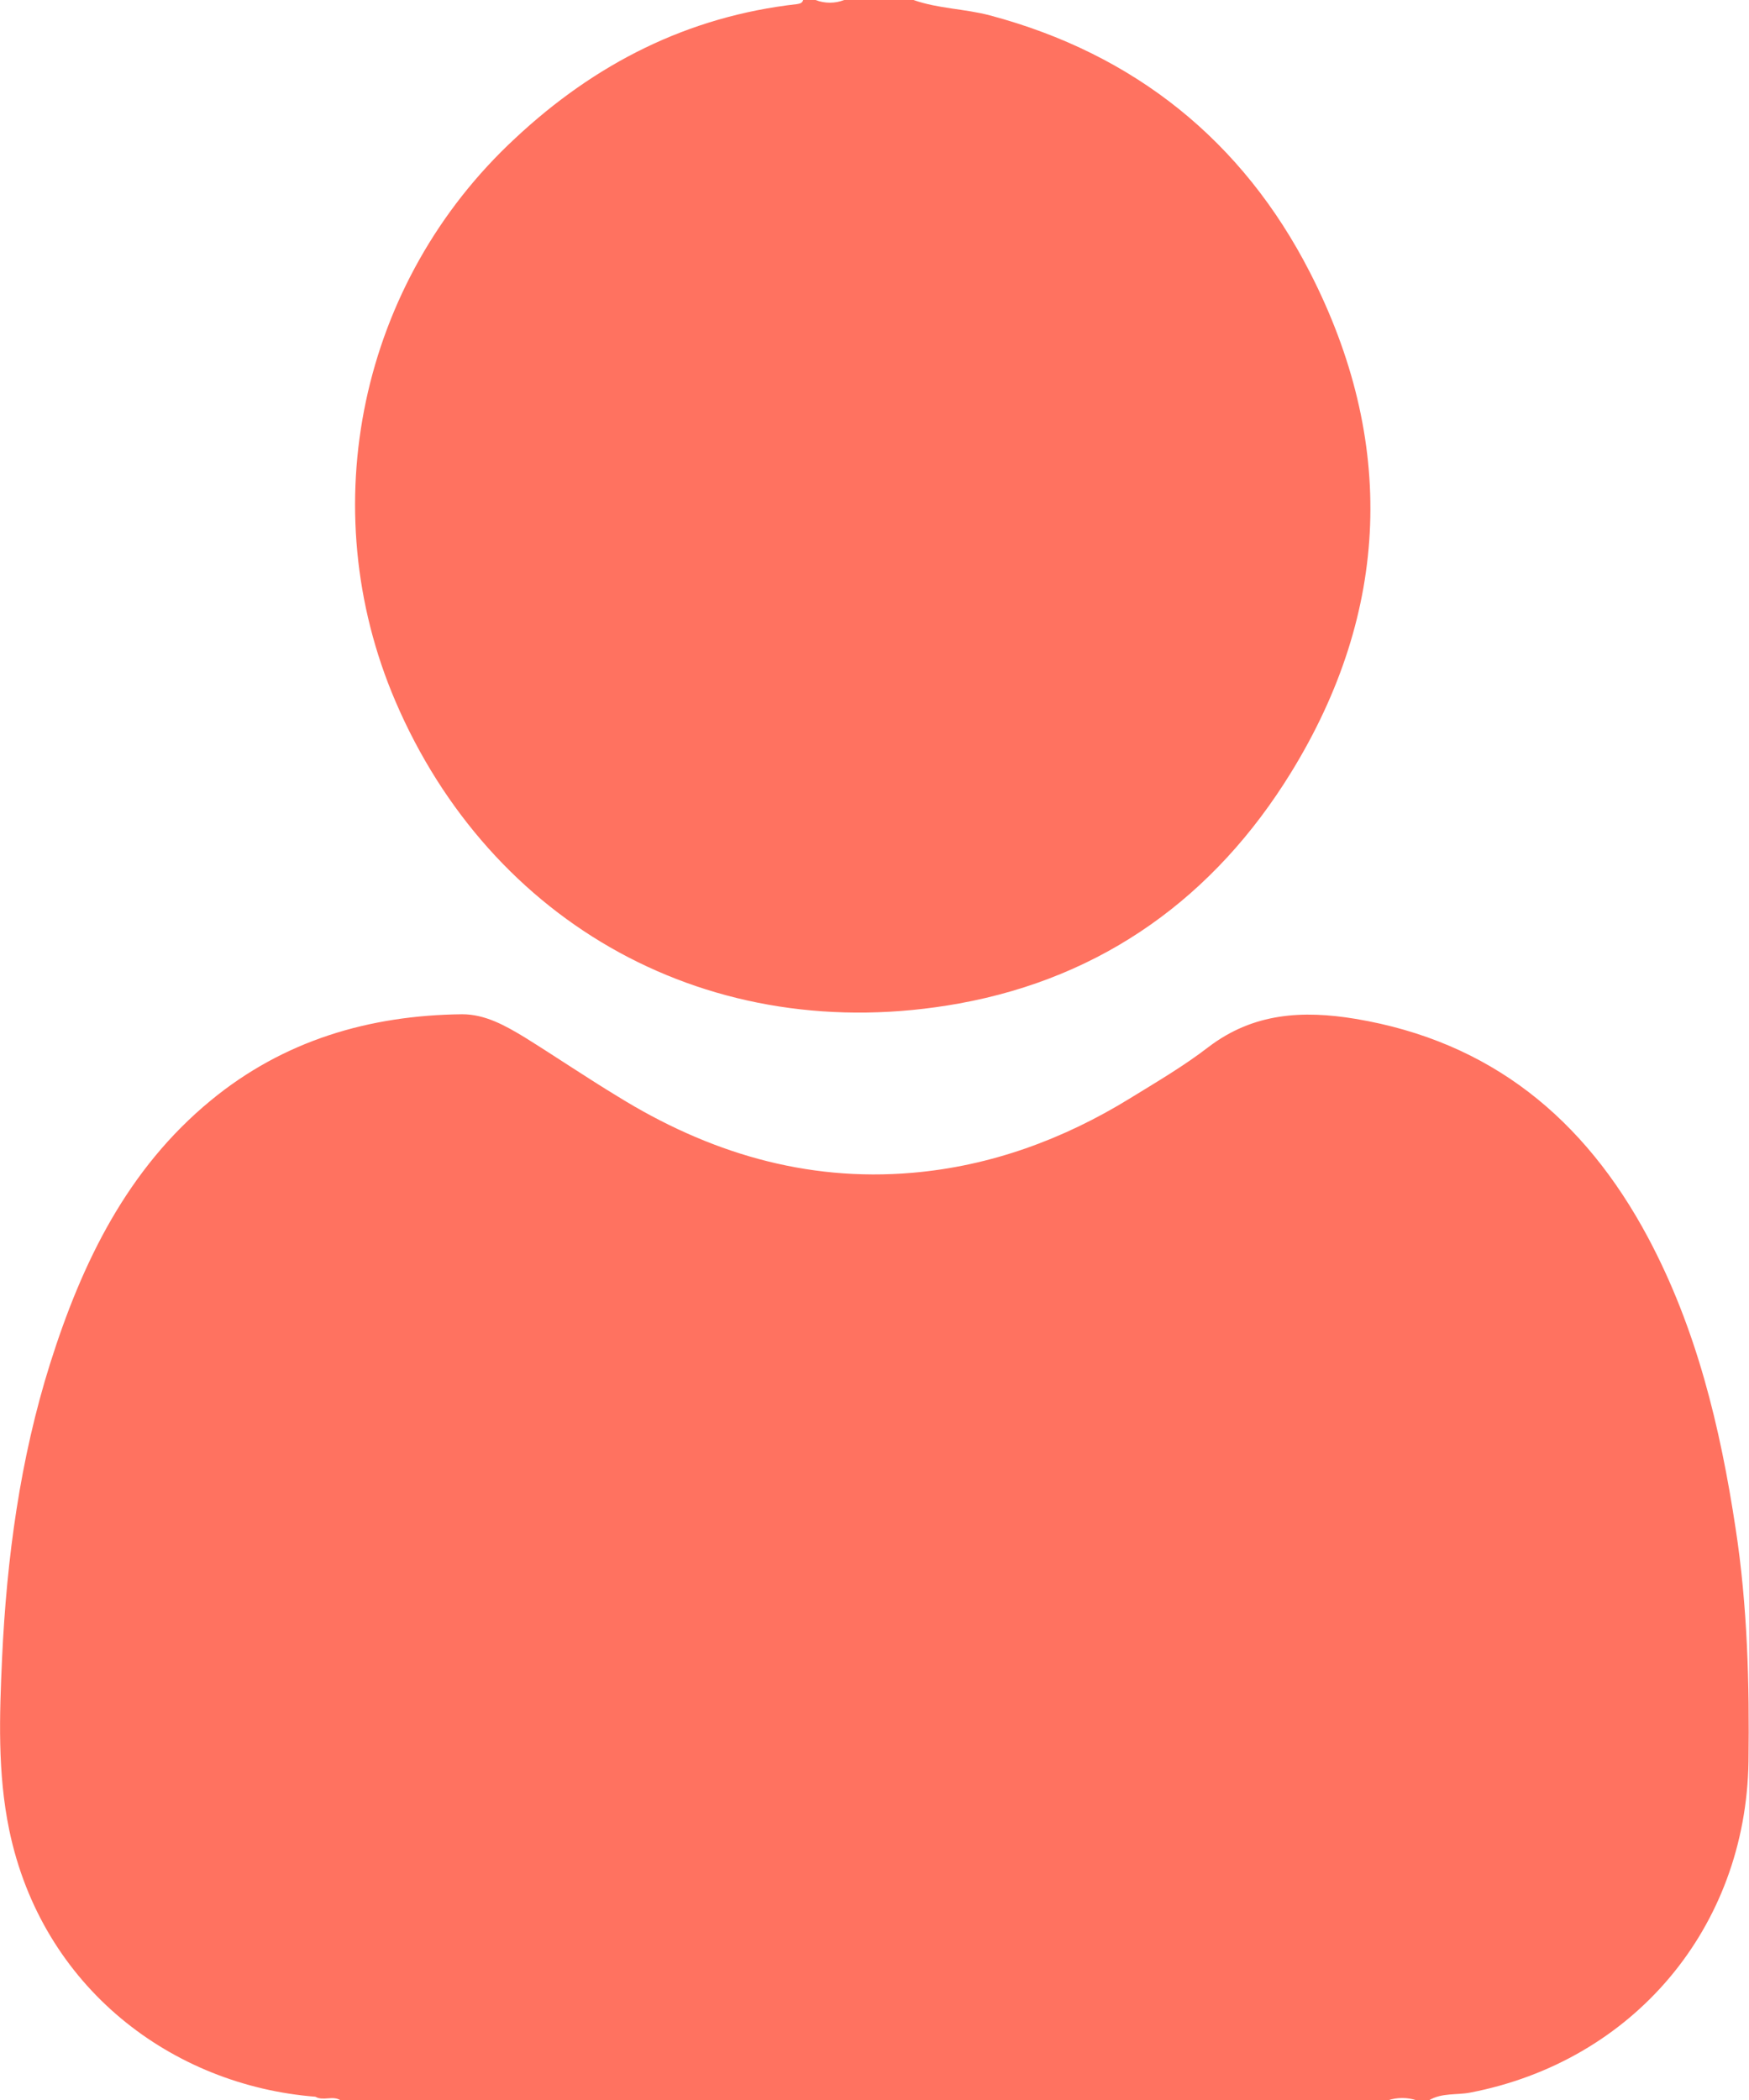 <?xml version="1.0" encoding="utf-8"?>
<!-- Generator: Adobe Illustrator 26.0.3, SVG Export Plug-In . SVG Version: 6.00 Build 0)  -->
<svg version="1.1" id="Ebene_1" xmlns="http://www.w3.org/2000/svg" xmlns:xlink="http://www.w3.org/1999/xlink" x="0px" y="0px"
	 viewBox="0 0 341 409.4" style="enable-background:new 0 0 341 409.4;" xml:space="preserve">
<style type="text/css">
	.st0{fill:#FF7260;}
</style>
<g id="Ebene_2_00000147932598903923860820000003961504090581695387_">
	<g id="Ebene_1-2">
		<path class="st0" d="M61.5,408.7c-27.9-2.2-53.3-21.2-59.7-52c-2.3-11.1-1.9-22.3-1.4-33.4c0.9-19.5,3.5-38.9,9.4-57.6
			c6.2-19.6,15-37.8,31.3-51.2c14.2-11.7,30.9-16.6,49-16.8c4.5,0,8.4,2.2,12.2,4.5c6.1,3.8,12,7.8,18.1,11.5
			c17.6,10.9,36.6,16.7,57.5,14.9c15.2-1.3,29.4-6.5,42.4-14.5c5.2-3.2,10.5-6.3,15.3-10c8.8-6.7,18.4-7.2,28.7-5.5
			c26.3,4.4,44.6,19.4,57,42.6c9.5,17.8,14.1,37,17.1,56.8c2.3,15,2.7,30.2,2.5,45.4c-0.5,32.4-22.5,58.4-54.3,64.5
			c-2.6,0.5-5.5,0-8,1.5h-2.4c-1.8-0.6-3.8-0.6-5.6,0H66.4C64.9,408.4,63,409.6,61.5,408.7z"/>
		<path class="st0" d="M178.1,0c4.8,1.7,10,1.7,14.9,3c28.2,7.5,49.3,24.5,62.4,50.1c16.8,32.8,15.7,66-3.7,97.5
			c-14.9,24.2-36.6,39.9-64.7,45c-48.7,8.8-91.4-15.7-109.9-58.9C60.9,98.9,70.2,55,100.4,27c15.6-14.6,33.7-23.8,55-26.2
			c0.6-0.1,1-0.2,1.2-0.8h2.4c1.8,0.7,3.8,0.7,5.6,0H178.1z"/>
	</g>
</g>
</svg>

